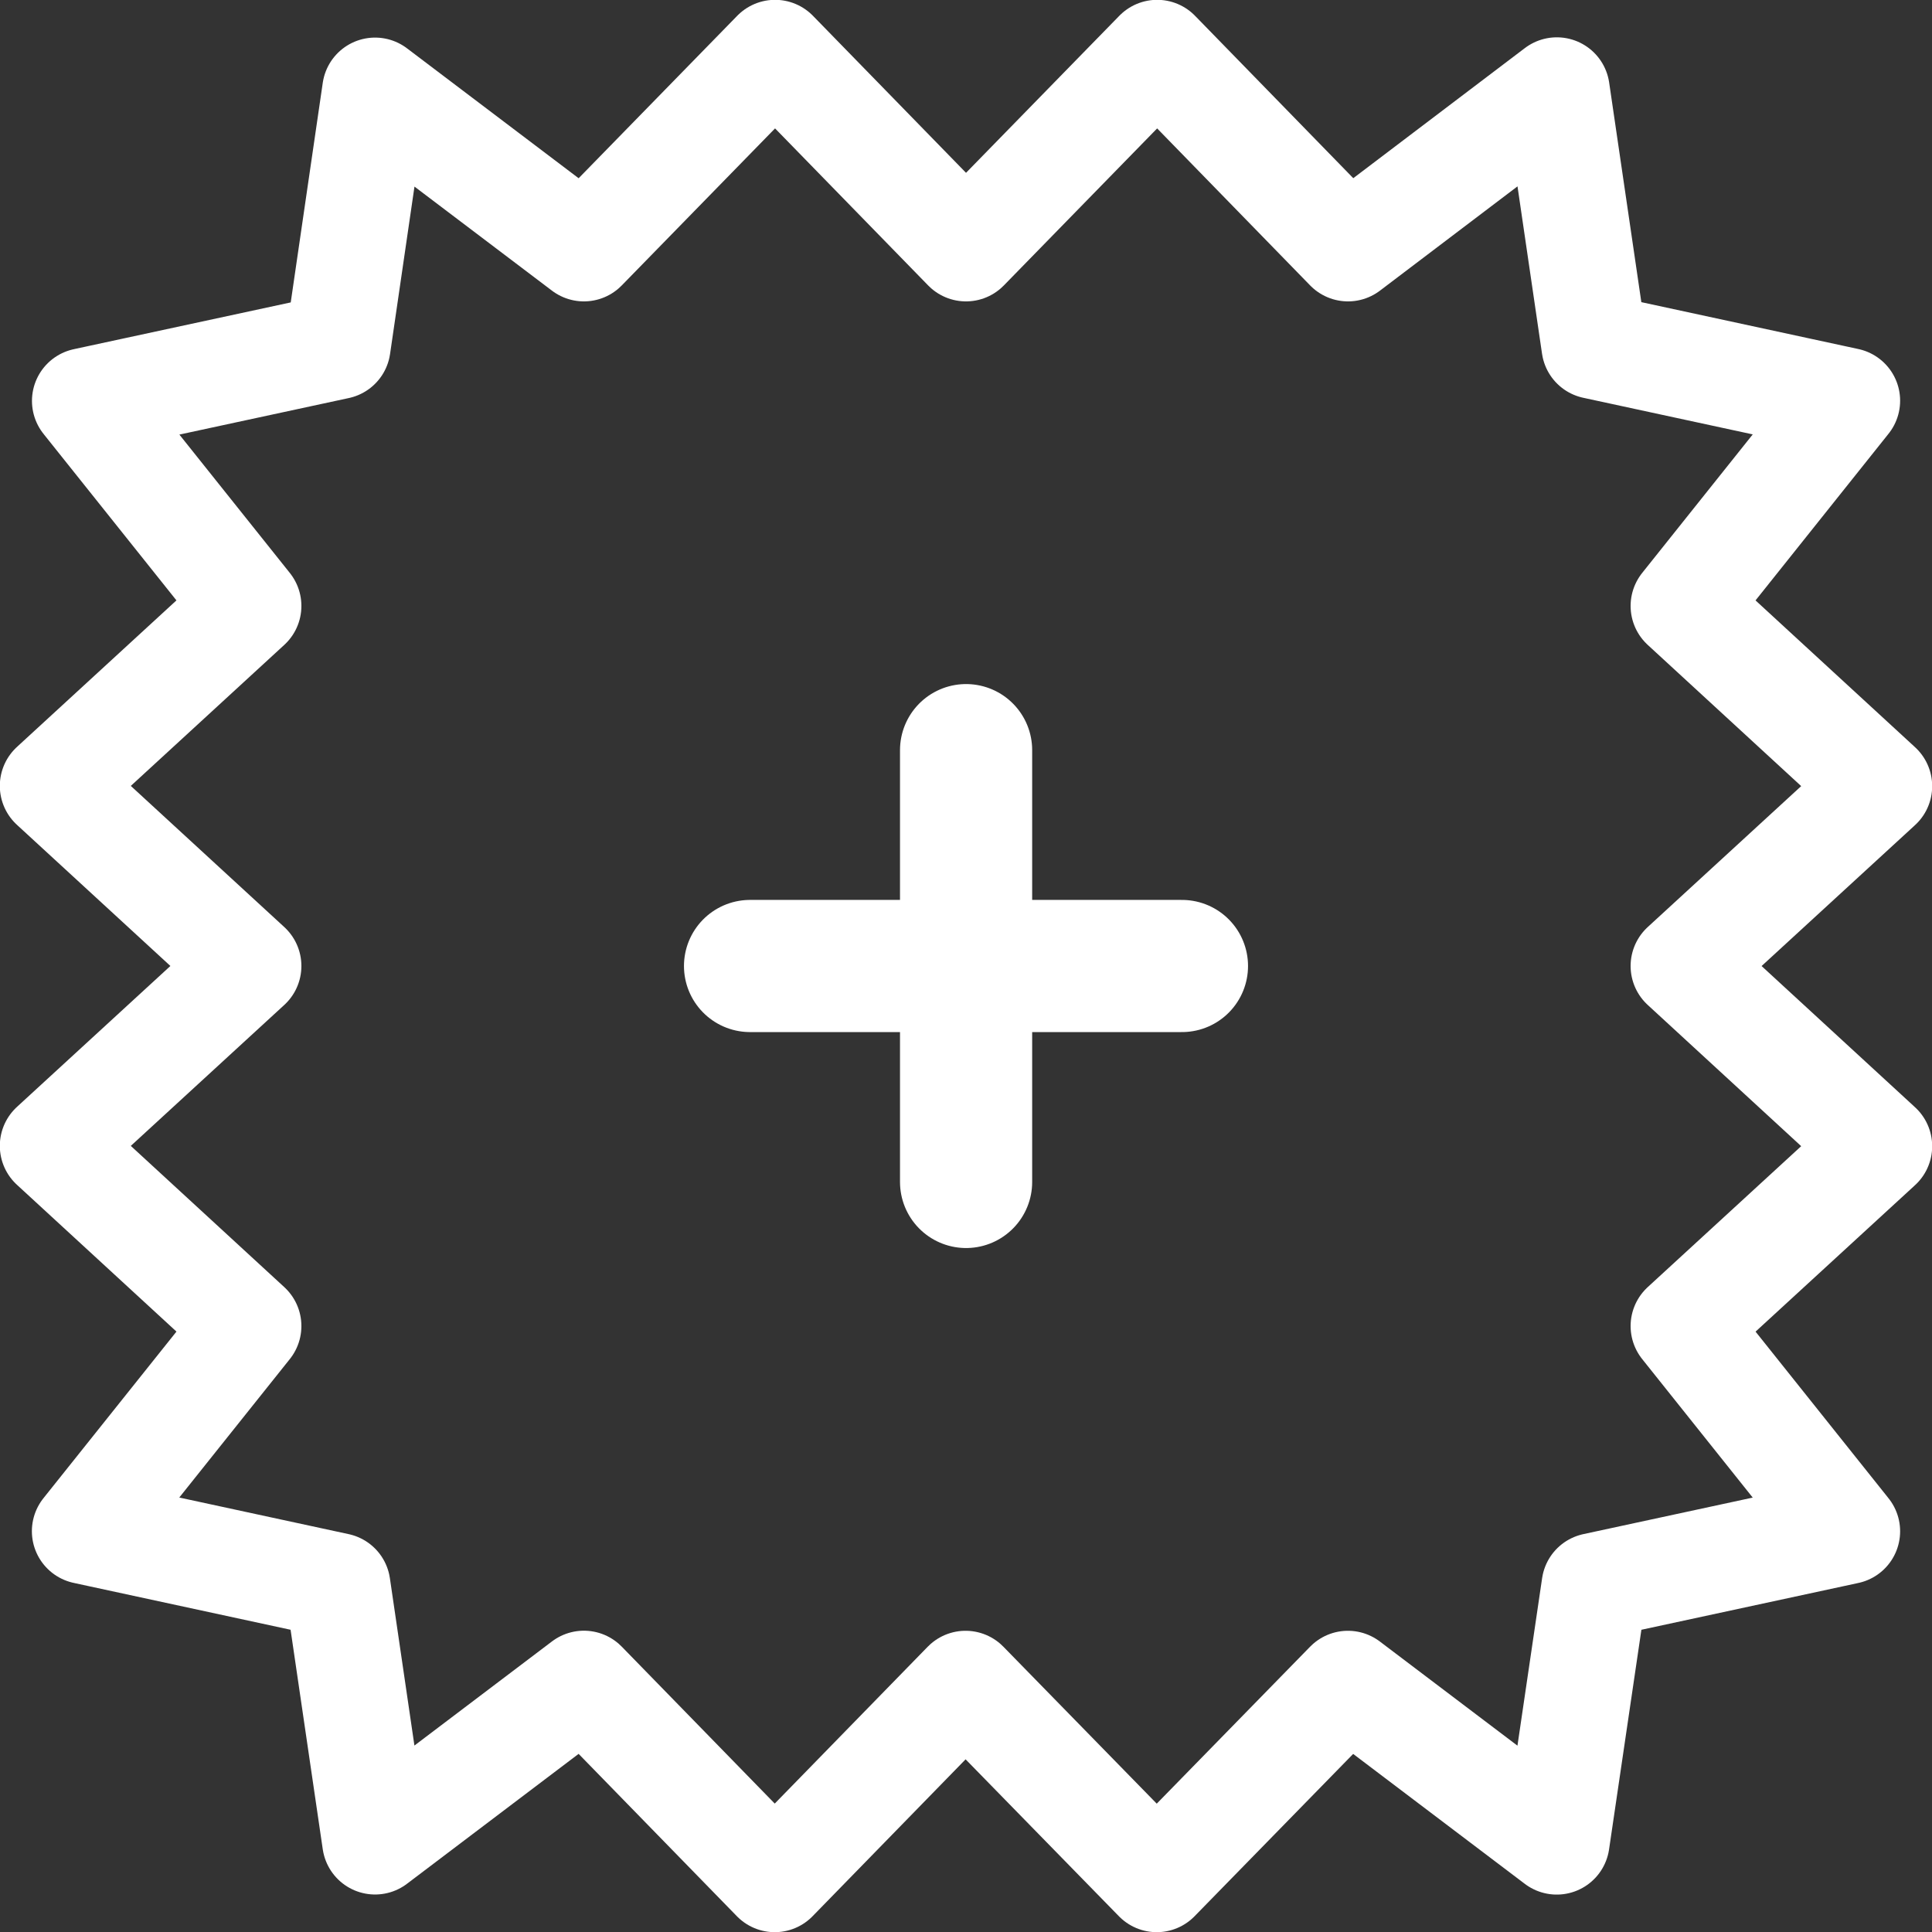 <svg id="Vector_Smart_Object_copy" data-name="Vector Smart Object copy" xmlns="http://www.w3.org/2000/svg" xmlns:xlink="http://www.w3.org/1999/xlink" width="22" height="22" viewBox="0 0 22 22">
  <rect x="0" y="0" width="22" height="22" fill="#333333" stroke="none"/>
  <defs>
    <clipPath id="clip-path">
      <rect id="Rectangle_7" data-name="Rectangle 7" width="22" height="22" fill="none"/>
    </clipPath>
  </defs>
  <line id="Line_3" data-name="Line 3" x1="4.918" transform="translate(8.541 11)" fill="none" stroke="#ffffff" stroke-linecap="round" stroke-linejoin="round" stroke-width="1.505"/>
  <line id="Line_4" data-name="Line 4" y1="4.917" transform="translate(11.001 8.542)" fill="none" stroke="#ffffff" stroke-linecap="round" stroke-linejoin="round" stroke-width="1.505"/>
  <g id="Group_14" data-name="Group 14">
    <g id="Group_13" data-name="Group 13" clip-path="url(#clip-path)">
      <path id="Path_7" data-name="Path 7" d="M15.35,2.83,13.177.6,11,2.83,8.826.6,6.649,2.83,4.271,1.03,3.846,3.944.966,4.565,2.83,6.9.6,8.949,2.83,11,.6,13.048,2.83,15.1.965,17.436l2.879.622.427,2.913,2.378-1.8L8.822,21.4l2.173-2.228L13.172,21.4l2.177-2.228,2.378,1.8.429-2.914,2.879-.621L19.17,15.1,21.4,13.052,19.17,11,21.4,8.952,19.17,6.9l1.865-2.337-2.88-.622-.427-2.914Z" transform="translate(0 0)" fill="none" stroke="#ffffff" stroke-linecap="round" stroke-linejoin="round" stroke-width="1.204"/>
    </g>
  </g>
</svg>
